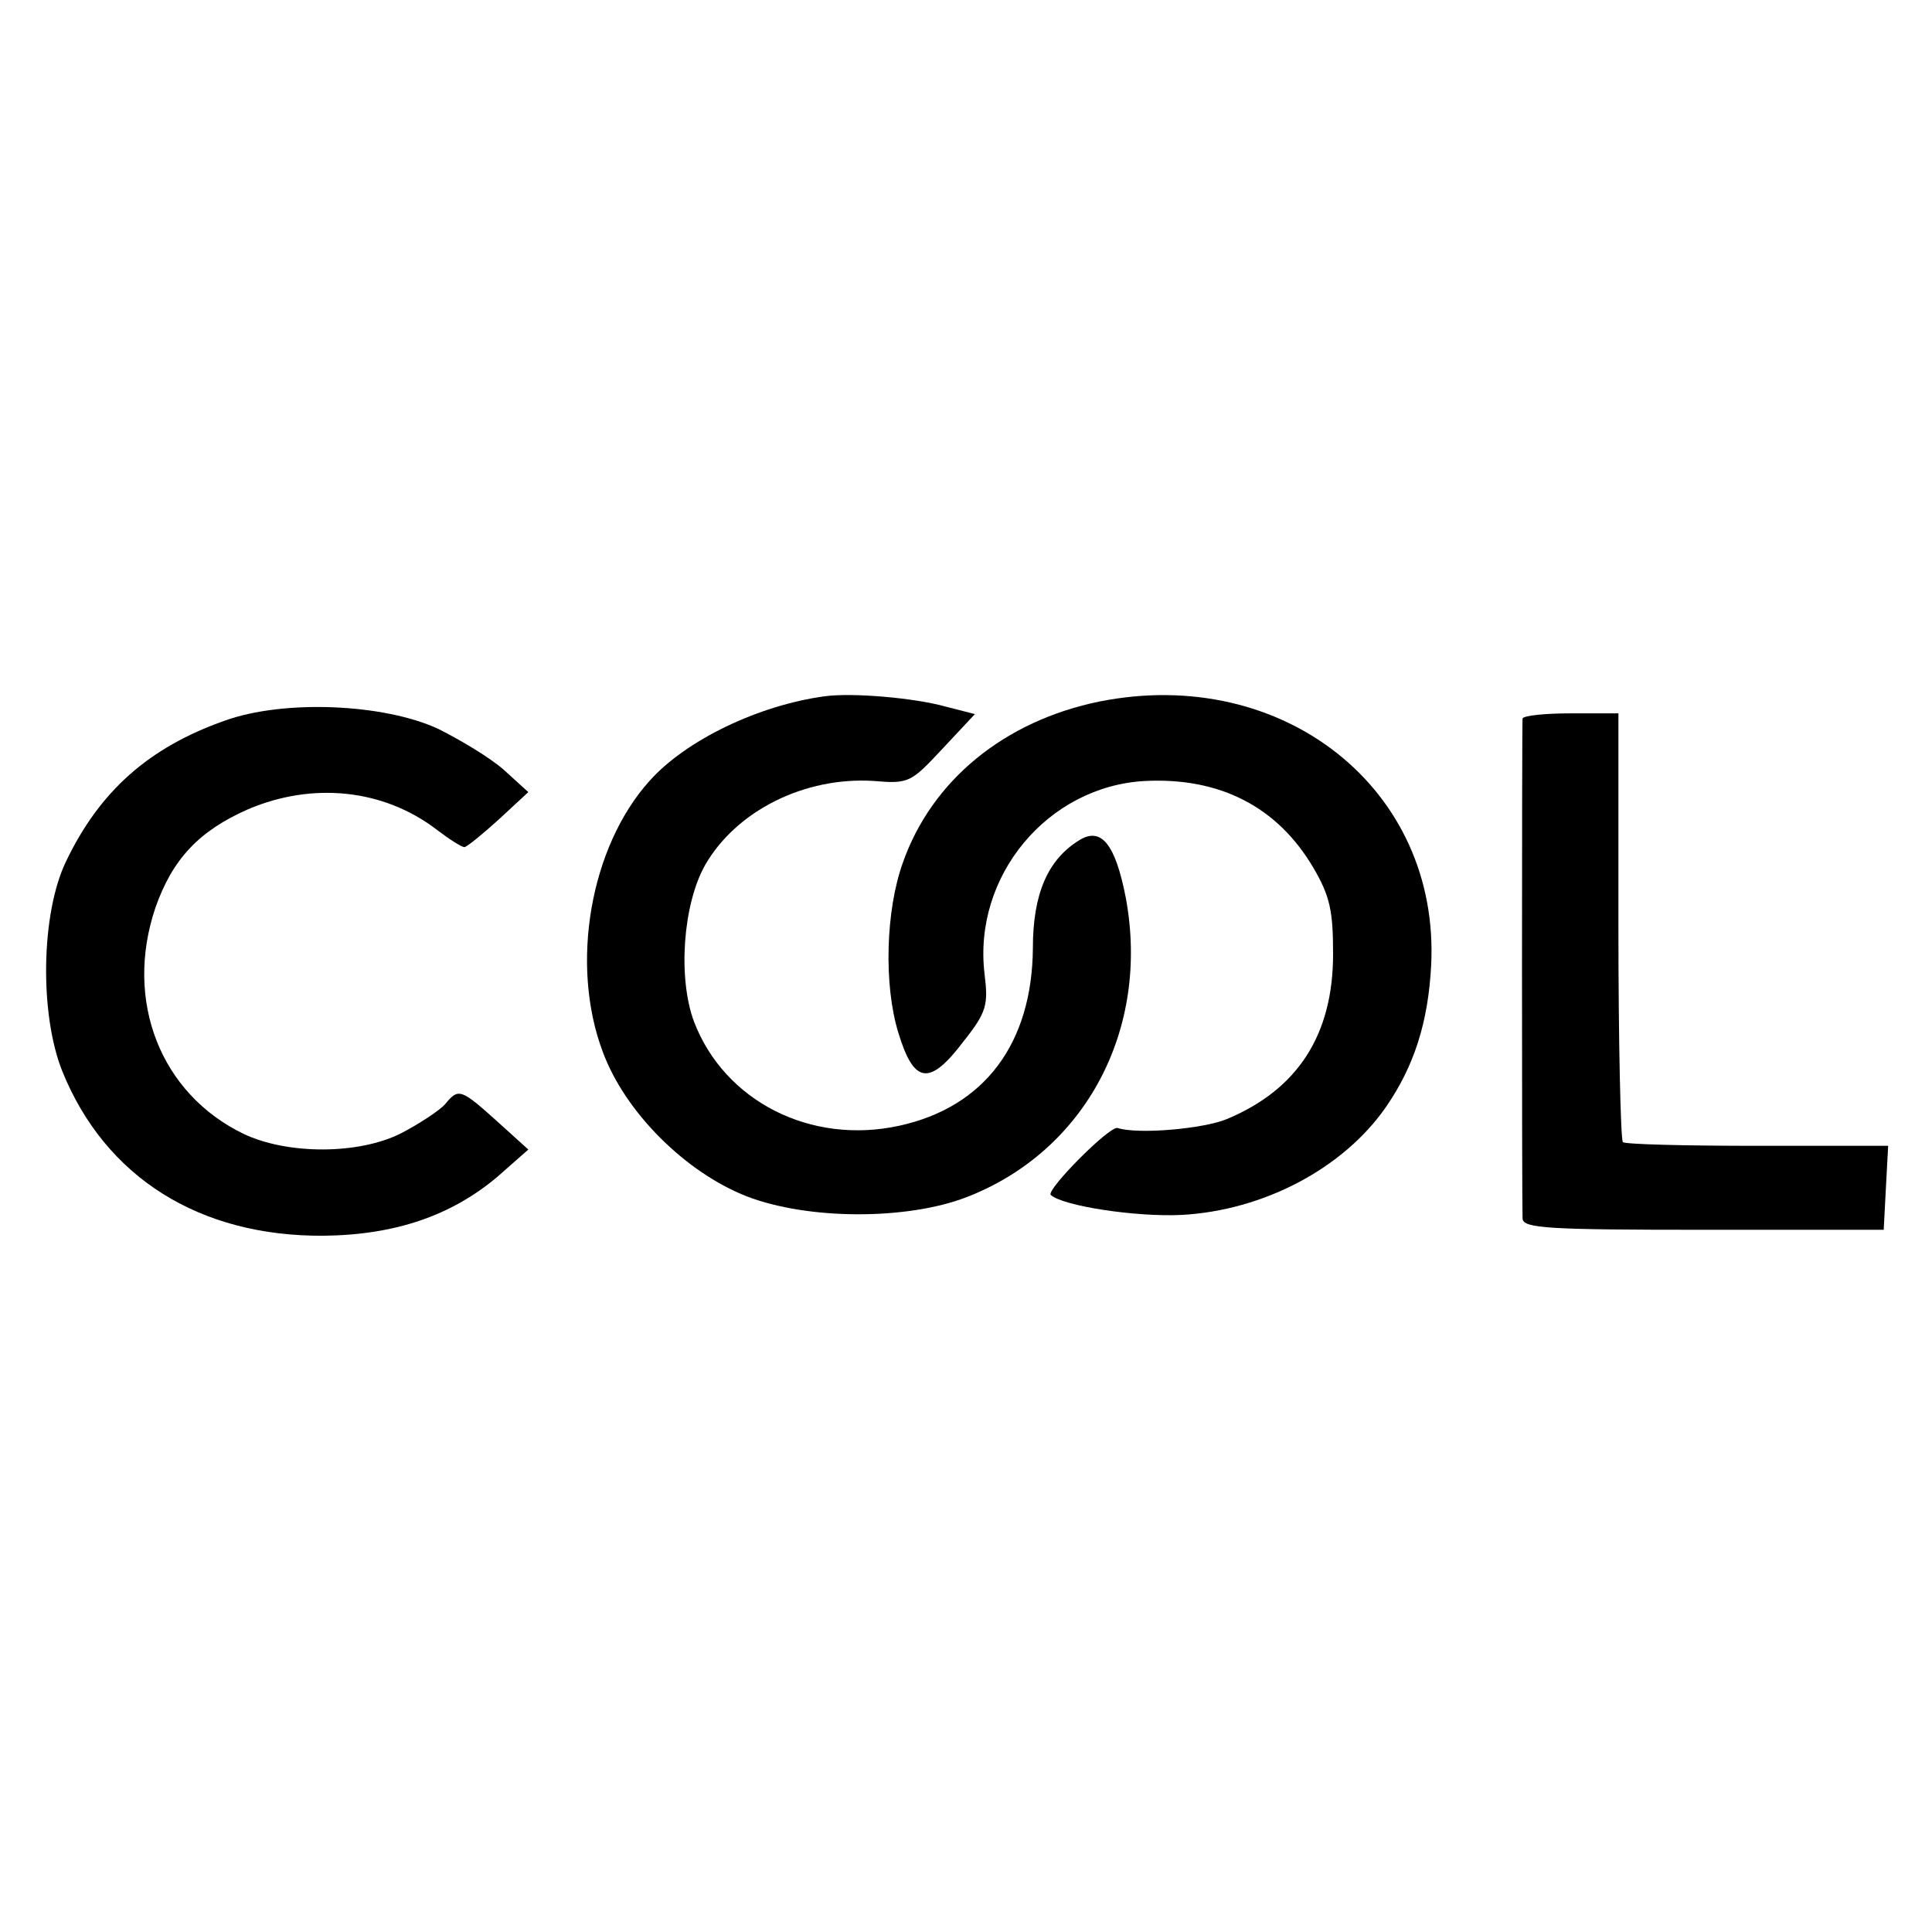 <?xml version="1.0" standalone="no"?>
<!DOCTYPE svg PUBLIC "-//W3C//DTD SVG 20010904//EN"
 "http://www.w3.org/TR/2001/REC-SVG-20010904/DTD/svg10.dtd">
<svg version="1.0" xmlns="http://www.w3.org/2000/svg"
 width="260pt" height="260pt" viewBox="0 0 260 260"
 preserveAspectRatio="xMidYMid meet">
<g transform="translate(0,260) scale(0.1,-0.1)"
fill="#000000" stroke="none">
<path d="M1110 1663 c-89 -12 -187 -59 -236 -114 -80 -89 -107 -247 -63 -364
30 -82 112 -163 194 -195 83 -32 216 -32 296 -1 160 62 247 226 214 403 -14
72 -33 96 -63 77 -42 -26 -62 -72 -62 -145 -1 -128 -65 -214 -180 -239 -119
-26 -235 33 -276 140 -22 59 -15 158 15 211 42 73 134 119 227 113 47 -4 50
-2 92 43 l44 47 -39 10 c-43 12 -126 19 -163 14z"/>
<path d="M1480 1656 c-128 -26 -226 -106 -265 -217 -23 -64 -26 -164 -6 -229
21 -69 42 -72 88 -11 31 39 33 49 28 90 -16 132 85 253 216 260 101 5 178 -35
226 -116 23 -39 27 -59 27 -117 0 -108 -47 -182 -143 -222 -31 -13 -119 -21
-147 -12 -11 3 -96 -83 -90 -90 16 -15 115 -30 176 -27 111 6 218 63 275 145
38 55 57 114 61 191 12 237 -199 404 -446 355z"/>
<path d="M302 1630 c-102 -36 -168 -95 -213 -189 -34 -70 -36 -206 -5 -283 58
-143 185 -222 351 -221 97 1 172 27 234 79 l42 37 -42 38 c-49 44 -52 45 -70
23 -7 -8 -34 -26 -59 -39 -57 -29 -153 -29 -212 -1 -112 54 -161 179 -119 304
23 66 59 104 125 133 87 37 182 27 253 -27 17 -13 34 -24 38 -24 3 0 24 17 46
37 l40 37 -33 30 c-18 16 -58 40 -88 55 -73 34 -208 40 -288 11z"/>
<path d="M2049 1633 c-1 -11 -1 -654 0 -673 1 -13 34 -15 244 -15 l242 0 3 57
3 56 -176 0 c-97 0 -178 2 -181 5 -3 3 -6 134 -6 291 l0 286 -64 0 c-35 0 -64
-3 -65 -7z"/>
</g>
</svg>

